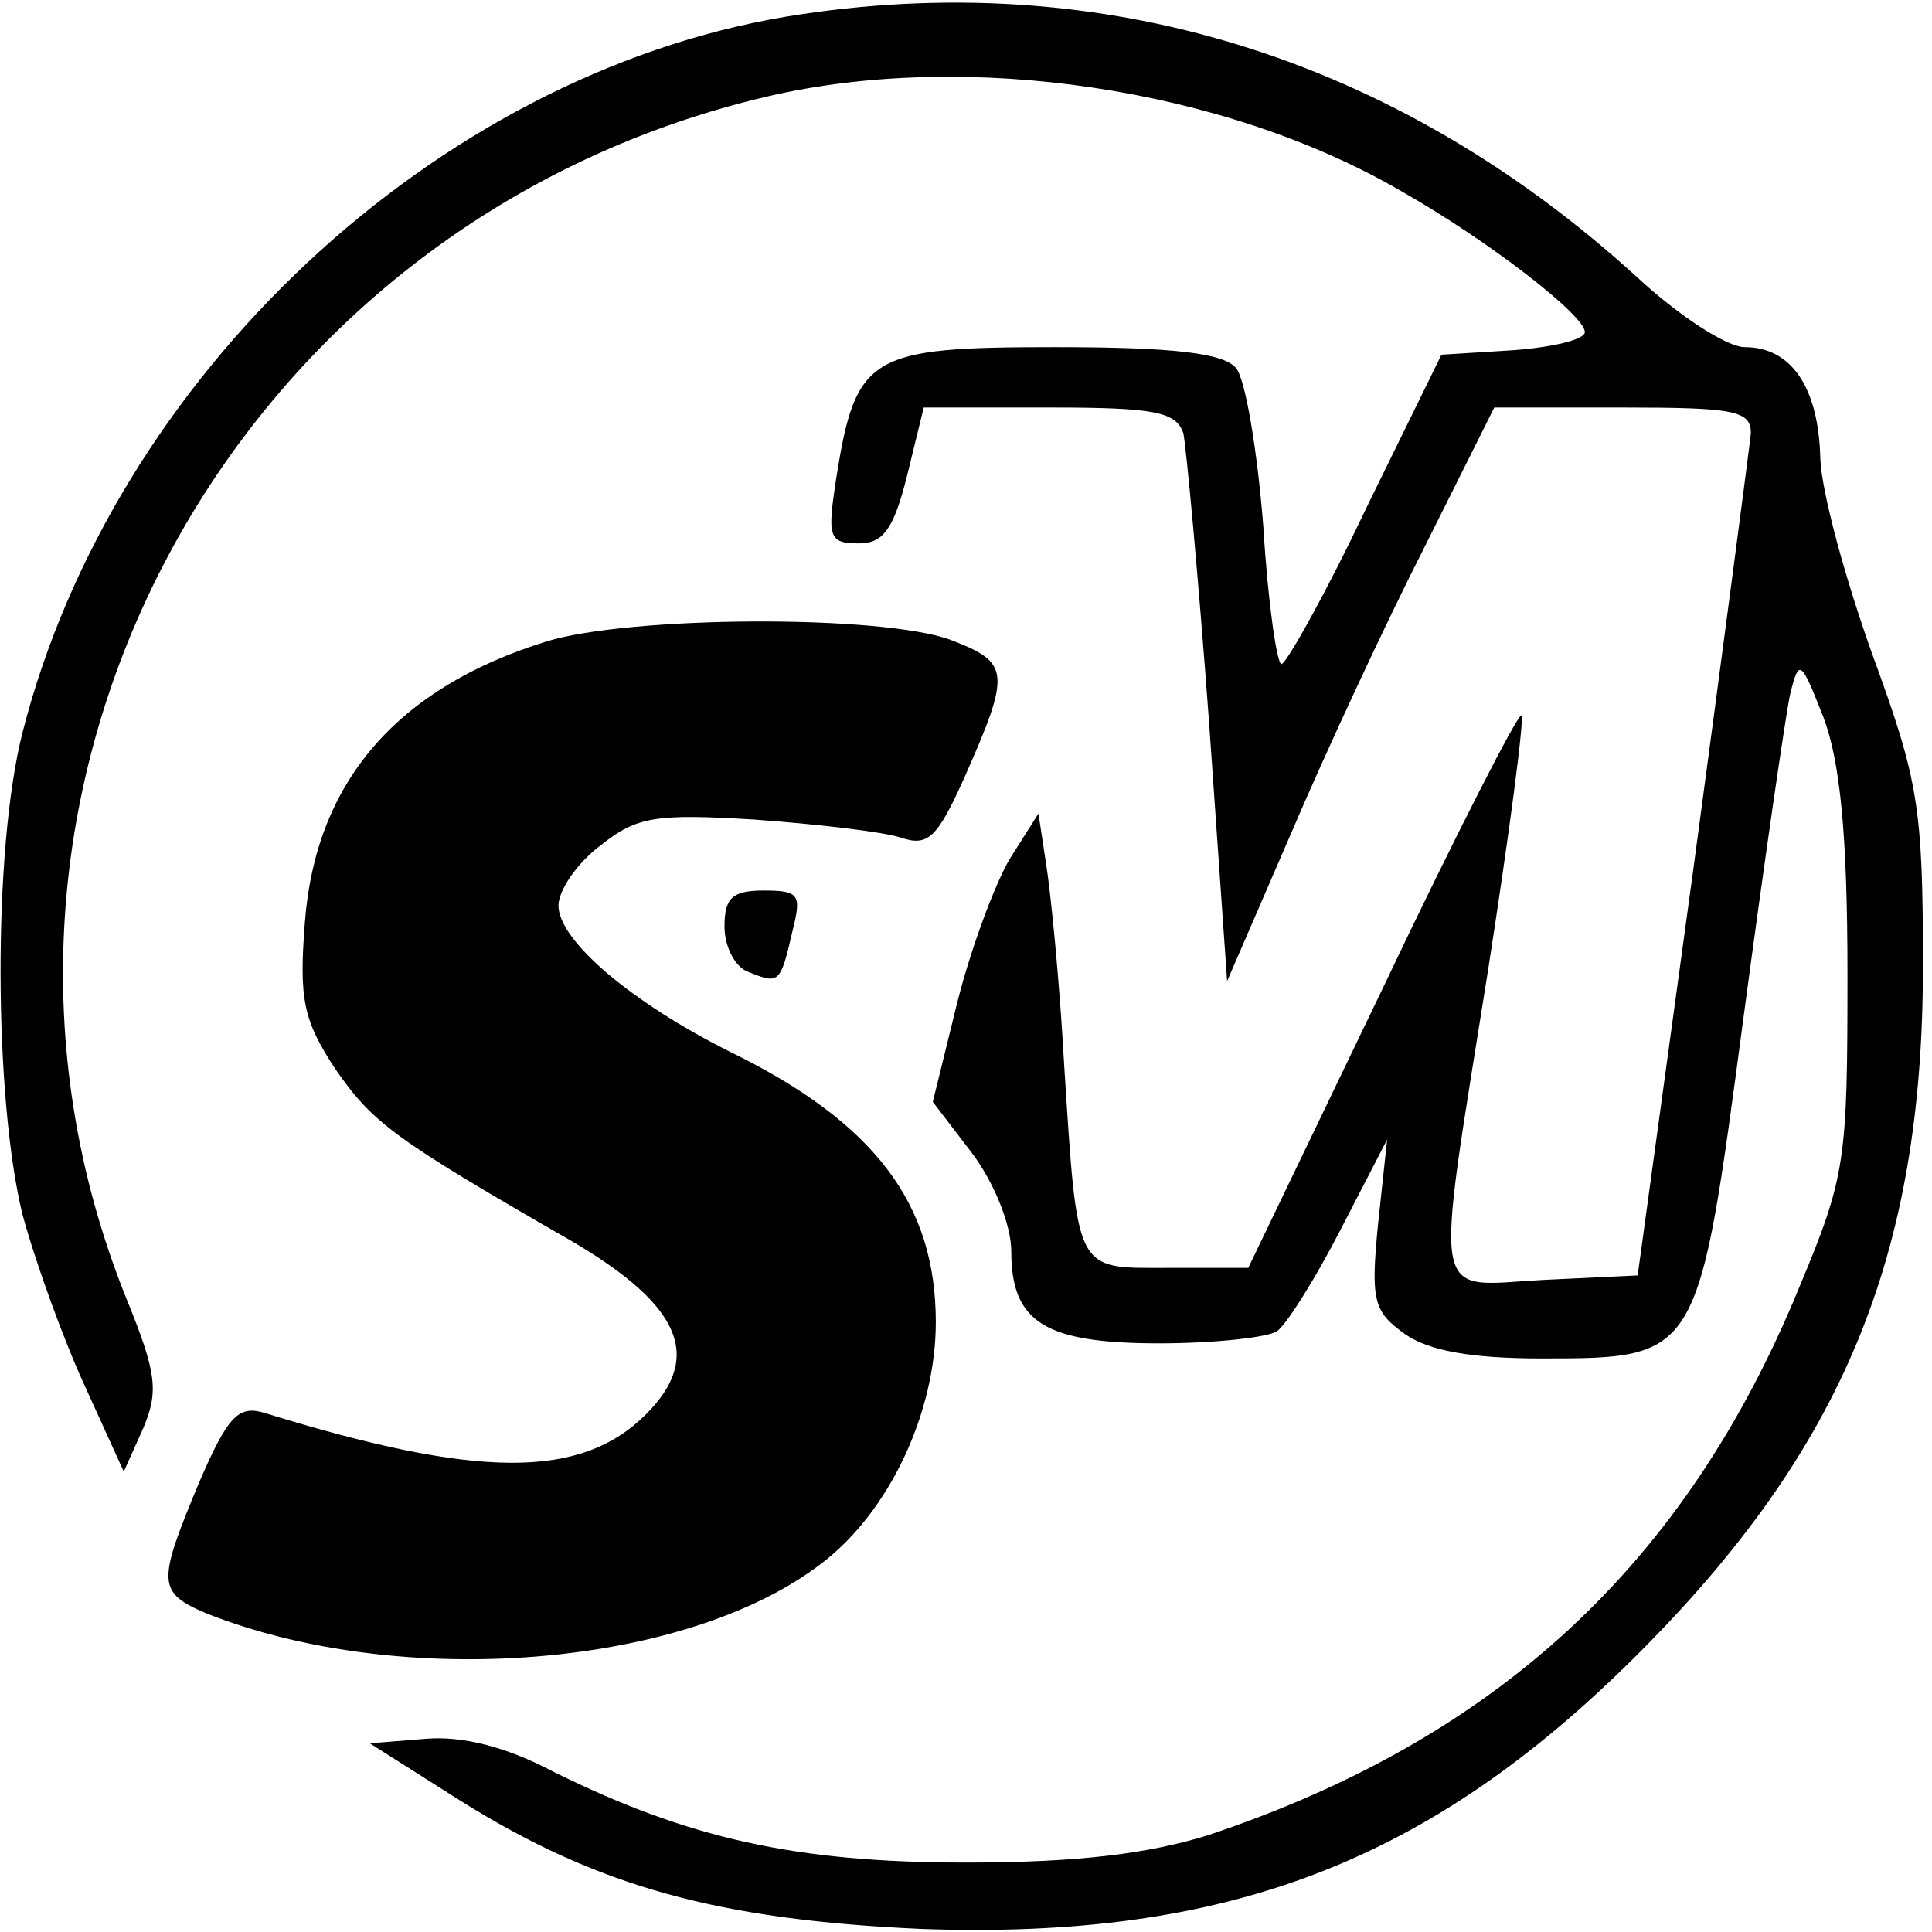 <?xml version="1.0" standalone="no"?>
<!DOCTYPE svg PUBLIC "-//W3C//DTD SVG 20010904//EN"
 "http://www.w3.org/TR/2001/REC-SVG-20010904/DTD/svg10.dtd">
<svg version="1.0" xmlns="http://www.w3.org/2000/svg"
 width="128pt" height="128pt" viewBox="0 0 128 128"
 preserveAspectRatio="xMidYMid meet">

<g transform="translate(0,128) scale(0.1,-0.1)"
fill="#000000" stroke="none">
<path d="M521 1269 c-233 -39 -446 -239 -506 -474 -20 -78 -19 -243 0 -320 9
-33 28 -85 42 -115 l25 -55 13 29 c10 24 9 36 -11 85 -135 334 66 713 424 797
132 31 303 6 421 -63 58 -33 121 -82 121 -93 0 -5 -21 -10 -47 -12 l-48 -3
-50 -102 c-27 -57 -53 -103 -56 -103 -3 0 -9 41 -12 91 -4 51 -12 98 -18 105
-8 10 -41 14 -120 14 -123 0 -132 -5 -145 -87 -6 -39 -5 -43 15 -43 16 0 23 9
32 45 l11 45 84 0 c70 0 83 -3 88 -17 2 -10 10 -96 17 -191 l12 -172 42 97
c23 54 63 140 89 191 l46 92 85 0 c74 0 85 -2 85 -17 -1 -10 -18 -139 -38
-288 l-37 -270 -63 -3 c-75 -4 -72 -21 -36 206 14 90 24 166 22 168 -2 2 -44
-80 -92 -181 l-89 -185 -53 0 c-62 0 -60 -5 -69 135 -3 55 -9 115 -12 133 l-5
33 -19 -30 c-10 -17 -26 -60 -35 -96 l-16 -65 26 -34 c15 -20 26 -48 26 -65 0
-47 22 -61 98 -61 37 0 72 4 78 8 6 4 25 34 42 67 l31 60 -6 -56 c-5 -51 -3
-58 18 -73 16 -11 44 -16 90 -16 105 0 104 0 134 225 14 105 28 201 31 215 6
24 7 23 22 -15 11 -29 16 -77 16 -170 0 -124 -1 -134 -32 -208 -75 -183 -200
-299 -392 -363 -39 -12 -85 -18 -160 -18 -113 0 -184 16 -273 60 -32 17 -61
24 -85 22 l-37 -3 60 -38 c91 -57 171 -79 306 -85 202 -7 336 44 474 182 136
136 189 264 189 456 0 105 -3 123 -33 205 -18 50 -34 108 -35 131 -1 47 -19
74 -50 74 -12 0 -44 21 -71 46 -161 147 -357 207 -564 173z"/>
<path d="M362 855 c-100 -31 -153 -94 -160 -186 -4 -51 -1 -65 20 -97 25 -36
38 -46 158 -115 71 -42 86 -76 48 -114 -43 -43 -111 -43 -253 1 -17 5 -24 -2
-43 -46 -28 -67 -28 -73 5 -87 129 -51 317 -36 407 33 45 34 76 100 76 160 0
78 -40 132 -136 179 -66 33 -114 74 -114 97 0 10 12 28 28 40 24 19 36 21 102
17 41 -3 85 -8 97 -12 18 -6 24 0 42 40 31 70 30 76 -9 91 -46 17 -213 16
-268 -1z"/>
<path d="M480 666 c0 -13 7 -27 16 -30 20 -8 21 -8 29 27 6 24 5 27 -19 27
-21 0 -26 -5 -26 -24z"/>
</g>
</svg>
